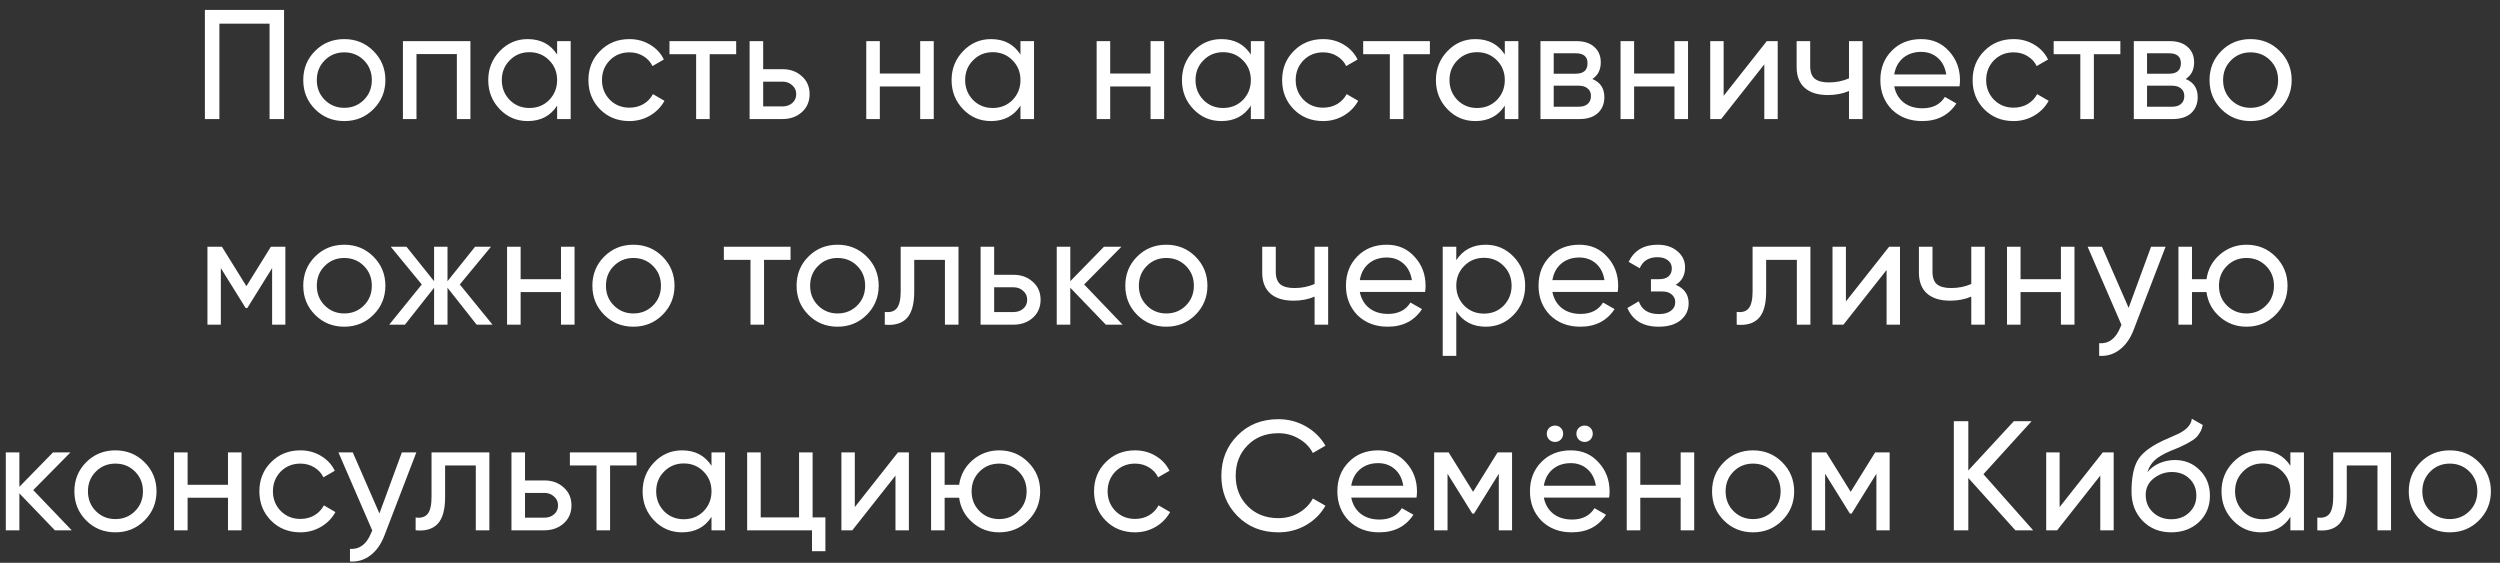 <?xml version="1.0" encoding="UTF-8"?> <svg xmlns="http://www.w3.org/2000/svg" width="231" height="52" viewBox="0 0 231 52" fill="none"><rect x="0" y="0" width="231" height="52" fill="#333333" stroke="none"/> <path d="M18.932 0.92H26.247V11H24.908V2.187H20.271V11H18.932V0.92ZM34.501 10.093C33.771 10.822 32.874 11.187 31.808 11.187C30.742 11.187 29.845 10.822 29.115 10.093C28.386 9.363 28.021 8.466 28.021 7.4C28.021 6.334 28.386 5.437 29.115 4.707C29.845 3.978 30.742 3.613 31.808 3.613C32.874 3.613 33.771 3.978 34.501 4.707C35.24 5.446 35.61 6.344 35.61 7.4C35.61 8.456 35.24 9.354 34.501 10.093ZM31.808 9.963C32.528 9.963 33.133 9.718 33.623 9.229C34.112 8.739 34.357 8.13 34.357 7.4C34.357 6.67 34.112 6.061 33.623 5.571C33.133 5.082 32.528 4.837 31.808 4.837C31.098 4.837 30.498 5.082 30.008 5.571C29.518 6.061 29.274 6.67 29.274 7.4C29.274 8.13 29.518 8.739 30.008 9.229C30.498 9.718 31.098 9.963 31.808 9.963ZM37.231 3.8H43.466V11H42.213V4.995H38.483V11H37.231V3.8ZM51.478 5.038V3.8H52.731V11H51.478V9.762C50.864 10.712 49.957 11.187 48.757 11.187C47.739 11.187 46.88 10.822 46.179 10.093C45.469 9.354 45.114 8.456 45.114 7.4C45.114 6.354 45.469 5.461 46.179 4.722C46.89 3.982 47.749 3.613 48.757 3.613C49.957 3.613 50.864 4.088 51.478 5.038ZM48.915 9.978C49.645 9.978 50.254 9.733 50.744 9.243C51.234 8.734 51.478 8.12 51.478 7.4C51.478 6.67 51.234 6.061 50.744 5.571C50.254 5.072 49.645 4.822 48.915 4.822C48.195 4.822 47.59 5.072 47.101 5.571C46.611 6.061 46.366 6.67 46.366 7.4C46.366 8.12 46.611 8.734 47.101 9.243C47.59 9.733 48.195 9.978 48.915 9.978ZM58.157 11.187C57.072 11.187 56.17 10.827 55.45 10.107C54.73 9.378 54.37 8.475 54.37 7.4C54.37 6.325 54.73 5.427 55.45 4.707C56.17 3.978 57.072 3.613 58.157 3.613C58.868 3.613 59.506 3.786 60.072 4.131C60.639 4.467 61.061 4.923 61.34 5.499L60.288 6.104C60.106 5.72 59.823 5.413 59.439 5.182C59.065 4.952 58.637 4.837 58.157 4.837C57.437 4.837 56.833 5.082 56.343 5.571C55.863 6.07 55.623 6.68 55.623 7.4C55.623 8.11 55.863 8.715 56.343 9.214C56.833 9.704 57.437 9.949 58.157 9.949C58.637 9.949 59.069 9.838 59.453 9.618C59.837 9.387 60.13 9.08 60.332 8.696L61.397 9.315C61.081 9.891 60.634 10.347 60.058 10.683C59.482 11.019 58.849 11.187 58.157 11.187ZM61.859 3.8H68.023V5.01H65.575V11H64.322V5.01H61.859V3.8ZM70.517 6.392H72.303C73.023 6.392 73.618 6.608 74.088 7.04C74.569 7.462 74.808 8.014 74.808 8.696C74.808 9.378 74.569 9.934 74.088 10.366C73.609 10.789 73.013 11 72.303 11H69.264V3.8H70.517V6.392ZM70.517 9.834H72.303C72.668 9.834 72.97 9.728 73.21 9.517C73.45 9.306 73.57 9.032 73.57 8.696C73.57 8.36 73.445 8.086 73.196 7.875C72.956 7.654 72.658 7.544 72.303 7.544H70.517V9.834ZM85.025 6.795V3.8H86.278V11H85.025V7.99H81.296V11H80.043V3.8H81.296V6.795H85.025ZM94.291 5.038V3.8H95.544V11H94.291V9.762C93.677 10.712 92.769 11.187 91.569 11.187C90.552 11.187 89.692 10.822 88.992 10.093C88.281 9.354 87.926 8.456 87.926 7.4C87.926 6.354 88.281 5.461 88.992 4.722C89.702 3.982 90.561 3.613 91.569 3.613C92.769 3.613 93.677 4.088 94.291 5.038ZM91.728 9.978C92.457 9.978 93.067 9.733 93.556 9.243C94.046 8.734 94.291 8.12 94.291 7.4C94.291 6.67 94.046 6.061 93.556 5.571C93.067 5.072 92.457 4.822 91.728 4.822C91.008 4.822 90.403 5.072 89.913 5.571C89.424 6.061 89.179 6.67 89.179 7.4C89.179 8.12 89.424 8.734 89.913 9.243C90.403 9.733 91.008 9.978 91.728 9.978ZM106.312 6.795V3.8H107.565V11H106.312V7.99H102.583V11H101.33V3.8H102.583V6.795H106.312ZM115.578 5.038V3.8H116.83V11H115.578V9.762C114.963 10.712 114.056 11.187 112.856 11.187C111.838 11.187 110.979 10.822 110.278 10.093C109.568 9.354 109.213 8.456 109.213 7.4C109.213 6.354 109.568 5.461 110.278 4.722C110.989 3.982 111.848 3.613 112.856 3.613C114.056 3.613 114.963 4.088 115.578 5.038ZM113.014 9.978C113.744 9.978 114.354 9.733 114.843 9.243C115.333 8.734 115.578 8.12 115.578 7.4C115.578 6.67 115.333 6.061 114.843 5.571C114.354 5.072 113.744 4.822 113.014 4.822C112.294 4.822 111.69 5.072 111.2 5.571C110.71 6.061 110.466 6.67 110.466 7.4C110.466 8.12 110.71 8.734 111.2 9.243C111.69 9.733 112.294 9.978 113.014 9.978ZM122.256 11.187C121.172 11.187 120.269 10.827 119.549 10.107C118.829 9.378 118.469 8.475 118.469 7.4C118.469 6.325 118.829 5.427 119.549 4.707C120.269 3.978 121.172 3.613 122.256 3.613C122.967 3.613 123.605 3.786 124.172 4.131C124.738 4.467 125.16 4.923 125.439 5.499L124.388 6.104C124.205 5.72 123.922 5.413 123.538 5.182C123.164 4.952 122.736 4.837 122.256 4.837C121.536 4.837 120.932 5.082 120.442 5.571C119.962 6.07 119.722 6.68 119.722 7.4C119.722 8.11 119.962 8.715 120.442 9.214C120.932 9.704 121.536 9.949 122.256 9.949C122.736 9.949 123.168 9.838 123.552 9.618C123.936 9.387 124.229 9.08 124.431 8.696L125.496 9.315C125.18 9.891 124.733 10.347 124.157 10.683C123.581 11.019 122.948 11.187 122.256 11.187ZM125.958 3.8H132.122V5.01H129.674V11H128.421V5.01H125.958V3.8ZM139.044 5.038V3.8H140.297V11H139.044V9.762C138.43 10.712 137.522 11.187 136.322 11.187C135.305 11.187 134.446 10.822 133.745 10.093C133.034 9.354 132.679 8.456 132.679 7.4C132.679 6.354 133.034 5.461 133.745 4.722C134.455 3.982 135.314 3.613 136.322 3.613C137.522 3.613 138.43 4.088 139.044 5.038ZM136.481 9.978C137.21 9.978 137.82 9.733 138.31 9.243C138.799 8.734 139.044 8.12 139.044 7.4C139.044 6.67 138.799 6.061 138.31 5.571C137.82 5.072 137.21 4.822 136.481 4.822C135.761 4.822 135.156 5.072 134.666 5.571C134.177 6.061 133.932 6.67 133.932 7.4C133.932 8.12 134.177 8.734 134.666 9.243C135.156 9.733 135.761 9.978 136.481 9.978ZM147.134 7.299C147.873 7.606 148.243 8.163 148.243 8.97C148.243 9.584 148.041 10.078 147.638 10.453C147.235 10.818 146.668 11 145.939 11H142.339V3.8H145.651C146.361 3.8 146.913 3.978 147.307 4.333C147.71 4.688 147.912 5.163 147.912 5.758C147.912 6.45 147.652 6.963 147.134 7.299ZM145.593 4.923H143.563V6.81H145.593C146.323 6.81 146.688 6.488 146.688 5.845C146.688 5.23 146.323 4.923 145.593 4.923ZM143.563 9.862H145.867C146.232 9.862 146.51 9.776 146.702 9.603C146.904 9.43 147.004 9.186 147.004 8.869C147.004 8.571 146.904 8.341 146.702 8.178C146.51 8.005 146.232 7.918 145.867 7.918H143.563V9.862ZM154.721 6.795V3.8H155.974V11H154.721V7.99H150.992V11H149.739V3.8H150.992V6.795H154.721ZM159.264 8.854L163.252 3.8H164.26V11H163.022V5.946L159.033 11H158.025V3.8H159.264V8.854ZM170.847 7.242V3.8H172.1V11H170.847V8.408C170.262 8.658 169.614 8.782 168.903 8.782C167.972 8.782 167.257 8.562 166.758 8.12C166.259 7.678 166.009 7.035 166.009 6.19V3.8H167.262V6.118C167.262 6.646 167.401 7.03 167.679 7.27C167.967 7.501 168.404 7.616 168.99 7.616C169.652 7.616 170.271 7.491 170.847 7.242ZM181.06 7.976H175.026C175.151 8.61 175.444 9.109 175.904 9.474C176.365 9.829 176.941 10.006 177.632 10.006C178.583 10.006 179.274 9.656 179.706 8.955L180.772 9.56C180.061 10.645 179.005 11.187 177.604 11.187C176.471 11.187 175.54 10.832 174.81 10.122C174.1 9.392 173.744 8.485 173.744 7.4C173.744 6.306 174.095 5.403 174.796 4.693C175.496 3.973 176.404 3.613 177.517 3.613C178.573 3.613 179.432 3.987 180.095 4.736C180.767 5.466 181.103 6.358 181.103 7.414C181.103 7.597 181.088 7.784 181.06 7.976ZM177.517 4.794C176.855 4.794 176.298 4.981 175.847 5.355C175.405 5.73 175.132 6.238 175.026 6.882H179.836C179.73 6.219 179.466 5.706 179.044 5.341C178.621 4.976 178.112 4.794 177.517 4.794ZM186.057 11.187C184.972 11.187 184.07 10.827 183.35 10.107C182.63 9.378 182.27 8.475 182.27 7.4C182.27 6.325 182.63 5.427 183.35 4.707C184.07 3.978 184.972 3.613 186.057 3.613C186.767 3.613 187.406 3.786 187.972 4.131C188.538 4.467 188.961 4.923 189.239 5.499L188.188 6.104C188.006 5.72 187.722 5.413 187.338 5.182C186.964 4.952 186.537 4.837 186.057 4.837C185.337 4.837 184.732 5.082 184.242 5.571C183.762 6.07 183.522 6.68 183.522 7.4C183.522 8.11 183.762 8.715 184.242 9.214C184.732 9.704 185.337 9.949 186.057 9.949C186.537 9.949 186.969 9.838 187.353 9.618C187.737 9.387 188.03 9.08 188.231 8.696L189.297 9.315C188.98 9.891 188.534 10.347 187.958 10.683C187.382 11.019 186.748 11.187 186.057 11.187ZM189.759 3.8H195.922V5.01H193.474V11H192.221V5.01H189.759V3.8ZM201.959 7.299C202.698 7.606 203.068 8.163 203.068 8.97C203.068 9.584 202.866 10.078 202.463 10.453C202.06 10.818 201.494 11 200.764 11H197.164V3.8H200.476C201.186 3.8 201.738 3.978 202.132 4.333C202.535 4.688 202.737 5.163 202.737 5.758C202.737 6.45 202.478 6.963 201.959 7.299ZM200.418 4.923H198.388V6.81H200.418C201.148 6.81 201.513 6.488 201.513 5.845C201.513 5.23 201.148 4.923 200.418 4.923ZM198.388 9.862H200.692C201.057 9.862 201.335 9.776 201.527 9.603C201.729 9.43 201.83 9.186 201.83 8.869C201.83 8.571 201.729 8.341 201.527 8.178C201.335 8.005 201.057 7.918 200.692 7.918H198.388V9.862ZM210.641 10.093C209.911 10.822 209.014 11.187 207.948 11.187C206.883 11.187 205.985 10.822 205.255 10.093C204.526 9.363 204.161 8.466 204.161 7.4C204.161 6.334 204.526 5.437 205.255 4.707C205.985 3.978 206.883 3.613 207.948 3.613C209.014 3.613 209.911 3.978 210.641 4.707C211.38 5.446 211.75 6.344 211.75 7.4C211.75 8.456 211.38 9.354 210.641 10.093ZM207.948 9.963C208.668 9.963 209.273 9.718 209.763 9.229C210.252 8.739 210.497 8.13 210.497 7.4C210.497 6.67 210.252 6.061 209.763 5.571C209.273 5.082 208.668 4.837 207.948 4.837C207.238 4.837 206.638 5.082 206.148 5.571C205.659 6.061 205.414 6.67 205.414 7.4C205.414 8.13 205.659 8.739 206.148 9.229C206.638 9.718 207.238 9.963 207.948 9.963ZM25.028 22.8H26.368V30H25.144V24.773L22.854 28.459H22.696L20.406 24.773V30H19.168V22.8H20.507L22.768 26.443L25.028 22.8ZM34.501 29.093C33.771 29.822 32.874 30.187 31.808 30.187C30.742 30.187 29.845 29.822 29.115 29.093C28.386 28.363 28.021 27.466 28.021 26.4C28.021 25.334 28.386 24.437 29.115 23.707C29.845 22.978 30.742 22.613 31.808 22.613C32.874 22.613 33.771 22.978 34.501 23.707C35.24 24.446 35.61 25.344 35.61 26.4C35.61 27.456 35.24 28.354 34.501 29.093ZM31.808 28.963C32.528 28.963 33.133 28.718 33.623 28.229C34.112 27.739 34.357 27.13 34.357 26.4C34.357 25.67 34.112 25.061 33.623 24.571C33.133 24.082 32.528 23.837 31.808 23.837C31.098 23.837 30.498 24.082 30.008 24.571C29.518 25.061 29.274 25.67 29.274 26.4C29.274 27.13 29.518 27.739 30.008 28.229C30.498 28.718 31.098 28.963 31.808 28.963ZM42.486 26.285L45.51 30H44.041L41.349 26.587V30H40.11V26.587L37.417 30H35.963L38.972 26.285L36.107 22.8H37.561L40.11 25.982V22.8H41.349V25.982L43.897 22.8H45.366L42.486 26.285ZM51.835 25.795V22.8H53.088V30H51.835V26.99H48.106V30H46.853V22.8H48.106V25.795H51.835ZM61.216 29.093C60.486 29.822 59.589 30.187 58.523 30.187C57.457 30.187 56.56 29.822 55.83 29.093C55.101 28.363 54.736 27.466 54.736 26.4C54.736 25.334 55.101 24.437 55.83 23.707C56.56 22.978 57.457 22.613 58.523 22.613C59.589 22.613 60.486 22.978 61.216 23.707C61.955 24.446 62.325 25.344 62.325 26.4C62.325 27.456 61.955 28.354 61.216 29.093ZM58.523 28.963C59.243 28.963 59.848 28.718 60.337 28.229C60.827 27.739 61.072 27.13 61.072 26.4C61.072 25.67 60.827 25.061 60.337 24.571C59.848 24.082 59.243 23.837 58.523 23.837C57.813 23.837 57.213 24.082 56.723 24.571C56.233 25.061 55.989 25.67 55.989 26.4C55.989 27.13 56.233 27.739 56.723 28.229C57.213 28.718 57.813 28.963 58.523 28.963ZM66.883 22.8H73.046V24.01H70.598V30H69.346V24.01H66.883V22.8ZM80.084 29.093C79.354 29.822 78.457 30.187 77.391 30.187C76.325 30.187 75.428 29.822 74.698 29.093C73.969 28.363 73.604 27.466 73.604 26.4C73.604 25.334 73.969 24.437 74.698 23.707C75.428 22.978 76.325 22.613 77.391 22.613C78.457 22.613 79.354 22.978 80.084 23.707C80.823 24.446 81.192 25.344 81.192 26.4C81.192 27.456 80.823 28.354 80.084 29.093ZM77.391 28.963C78.111 28.963 78.716 28.718 79.205 28.229C79.695 27.739 79.94 27.13 79.94 26.4C79.94 25.67 79.695 25.061 79.205 24.571C78.716 24.082 78.111 23.837 77.391 23.837C76.68 23.837 76.081 24.082 75.591 24.571C75.101 25.061 74.856 25.67 74.856 26.4C74.856 27.13 75.101 27.739 75.591 28.229C76.081 28.718 76.68 28.963 77.391 28.963ZM83.223 22.8H88.565V30H87.312V24.01H84.475V26.947C84.475 28.099 84.245 28.92 83.784 29.41C83.323 29.89 82.647 30.086 81.754 30V28.819C82.253 28.886 82.623 28.776 82.863 28.488C83.103 28.19 83.223 27.667 83.223 26.918V22.8ZM91.86 25.392H93.646C94.366 25.392 94.961 25.608 95.431 26.04C95.911 26.462 96.151 27.014 96.151 27.696C96.151 28.378 95.911 28.934 95.431 29.366C94.951 29.789 94.356 30 93.646 30H90.607V22.8H91.86V25.392ZM91.86 28.834H93.646C94.011 28.834 94.313 28.728 94.553 28.517C94.793 28.306 94.913 28.032 94.913 27.696C94.913 27.36 94.788 27.086 94.539 26.875C94.299 26.654 94.001 26.544 93.646 26.544H91.86V28.834ZM100.176 26.285L103.733 30H102.178L98.895 26.587V30H97.642V22.8H98.895V25.982L102.005 22.8H103.618L100.176 26.285ZM110.458 29.093C109.729 29.822 108.831 30.187 107.765 30.187C106.7 30.187 105.802 29.822 105.073 29.093C104.343 28.363 103.978 27.466 103.978 26.4C103.978 25.334 104.343 24.437 105.073 23.707C105.802 22.978 106.7 22.613 107.765 22.613C108.831 22.613 109.729 22.978 110.458 23.707C111.197 24.446 111.567 25.344 111.567 26.4C111.567 27.456 111.197 28.354 110.458 29.093ZM107.765 28.963C108.485 28.963 109.09 28.718 109.58 28.229C110.069 27.739 110.314 27.13 110.314 26.4C110.314 25.67 110.069 25.061 109.58 24.571C109.09 24.082 108.485 23.837 107.765 23.837C107.055 23.837 106.455 24.082 105.965 24.571C105.476 25.061 105.231 25.67 105.231 26.4C105.231 27.13 105.476 27.739 105.965 28.229C106.455 28.718 107.055 28.963 107.765 28.963ZM121.468 26.242V22.8H122.721V30H121.468V27.408C120.882 27.658 120.234 27.782 119.524 27.782C118.593 27.782 117.877 27.562 117.378 27.12C116.879 26.678 116.629 26.035 116.629 25.19V22.8H117.882V25.118C117.882 25.646 118.021 26.03 118.3 26.27C118.588 26.501 119.025 26.616 119.61 26.616C120.273 26.616 120.892 26.491 121.468 26.242ZM131.68 26.976H125.646C125.771 27.61 126.064 28.109 126.525 28.474C126.986 28.829 127.562 29.006 128.253 29.006C129.203 29.006 129.894 28.656 130.326 27.955L131.392 28.56C130.682 29.645 129.626 30.187 128.224 30.187C127.091 30.187 126.16 29.832 125.43 29.122C124.72 28.392 124.365 27.485 124.365 26.4C124.365 25.306 124.715 24.403 125.416 23.693C126.117 22.973 127.024 22.613 128.138 22.613C129.194 22.613 130.053 22.987 130.715 23.736C131.387 24.466 131.723 25.358 131.723 26.414C131.723 26.597 131.709 26.784 131.68 26.976ZM128.138 23.794C127.475 23.794 126.918 23.981 126.467 24.355C126.026 24.73 125.752 25.238 125.646 25.882H130.456C130.35 25.219 130.086 24.706 129.664 24.341C129.242 23.976 128.733 23.794 128.138 23.794ZM137.282 22.613C138.29 22.613 139.149 22.982 139.859 23.722C140.57 24.461 140.925 25.354 140.925 26.4C140.925 27.456 140.57 28.354 139.859 29.093C139.159 29.822 138.299 30.187 137.282 30.187C136.091 30.187 135.184 29.712 134.56 28.762V32.88H133.307V22.8H134.56V24.038C135.184 23.088 136.091 22.613 137.282 22.613ZM137.123 28.978C137.843 28.978 138.448 28.733 138.938 28.243C139.427 27.734 139.672 27.12 139.672 26.4C139.672 25.67 139.427 25.061 138.938 24.571C138.448 24.072 137.843 23.822 137.123 23.822C136.394 23.822 135.784 24.072 135.295 24.571C134.805 25.061 134.56 25.67 134.56 26.4C134.56 27.12 134.805 27.734 135.295 28.243C135.784 28.733 136.394 28.978 137.123 28.978ZM149.476 26.976H143.442C143.567 27.61 143.86 28.109 144.321 28.474C144.781 28.829 145.357 29.006 146.049 29.006C146.999 29.006 147.69 28.656 148.122 27.955L149.188 28.56C148.477 29.645 147.421 30.187 146.02 30.187C144.887 30.187 143.956 29.832 143.226 29.122C142.516 28.392 142.161 27.485 142.161 26.4C142.161 25.306 142.511 24.403 143.212 23.693C143.913 22.973 144.82 22.613 145.933 22.613C146.989 22.613 147.849 22.987 148.511 23.736C149.183 24.466 149.519 25.358 149.519 26.414C149.519 26.597 149.505 26.784 149.476 26.976ZM145.933 23.794C145.271 23.794 144.714 23.981 144.263 24.355C143.821 24.73 143.548 25.238 143.442 25.882H148.252C148.146 25.219 147.882 24.706 147.46 24.341C147.037 23.976 146.529 23.794 145.933 23.794ZM154.836 26.314C155.633 26.65 156.032 27.221 156.032 28.027C156.032 28.651 155.787 29.17 155.297 29.582C154.808 29.986 154.131 30.187 153.267 30.187C151.827 30.187 150.862 29.611 150.372 28.459L151.424 27.84C151.692 28.627 152.312 29.021 153.281 29.021C153.752 29.021 154.121 28.92 154.39 28.718C154.659 28.517 154.793 28.248 154.793 27.912C154.793 27.624 154.683 27.389 154.462 27.206C154.251 27.024 153.963 26.933 153.598 26.933H152.547V25.795H153.324C153.689 25.795 153.972 25.709 154.174 25.536C154.376 25.354 154.476 25.109 154.476 24.802C154.476 24.485 154.356 24.235 154.116 24.053C153.876 23.861 153.555 23.765 153.152 23.765C152.345 23.765 151.798 24.106 151.51 24.787L150.488 24.197C150.996 23.141 151.884 22.613 153.152 22.613C153.92 22.613 154.534 22.814 154.995 23.218C155.465 23.611 155.7 24.106 155.7 24.701C155.7 25.43 155.412 25.968 154.836 26.314ZM161.939 22.8H167.282V30H166.029V24.01H163.192V26.947C163.192 28.099 162.962 28.92 162.501 29.41C162.04 29.89 161.363 30.086 160.471 30V28.819C160.97 28.886 161.339 28.776 161.579 28.488C161.819 28.19 161.939 27.667 161.939 26.918V22.8ZM170.563 27.854L174.551 22.8H175.559V30H174.321V24.946L170.332 30H169.324V22.8H170.563V27.854ZM182.146 26.242V22.8H183.399V30H182.146V27.408C181.561 27.658 180.913 27.782 180.202 27.782C179.271 27.782 178.556 27.562 178.057 27.12C177.558 26.678 177.308 26.035 177.308 25.19V22.8H178.561V25.118C178.561 25.646 178.7 26.03 178.978 26.27C179.266 26.501 179.703 26.616 180.289 26.616C180.951 26.616 181.57 26.491 182.146 26.242ZM190.429 25.795V22.8H191.682V30H190.429V26.99H186.699V30H185.447V22.8H186.699V25.795H190.429ZM196.685 28.445L198.758 22.8H200.098L197.16 30.446C196.853 31.262 196.421 31.882 195.864 32.304C195.307 32.736 194.674 32.928 193.963 32.88V31.714C194.837 31.781 195.485 31.301 195.907 30.274L196.022 30.014L192.898 22.8H194.222L196.685 28.445ZM207.58 22.613C208.636 22.613 209.529 22.978 210.259 23.707C210.998 24.446 211.368 25.344 211.368 26.4C211.368 27.456 210.998 28.354 210.259 29.093C209.529 29.822 208.636 30.187 207.58 30.187C206.63 30.187 205.809 29.885 205.118 29.28C204.417 28.675 204.004 27.912 203.88 26.99H202.54V30H201.288V22.8H202.54V25.795H203.88C204.014 24.874 204.427 24.115 205.118 23.52C205.828 22.915 206.649 22.613 207.58 22.613ZM207.58 28.963C208.291 28.963 208.891 28.718 209.38 28.229C209.87 27.739 210.115 27.13 210.115 26.4C210.115 25.67 209.87 25.061 209.38 24.571C208.891 24.082 208.291 23.837 207.58 23.837C206.86 23.837 206.256 24.082 205.766 24.571C205.276 25.061 205.032 25.67 205.032 26.4C205.032 27.13 205.276 27.739 205.766 28.229C206.256 28.718 206.86 28.963 207.58 28.963ZM3.071 45.285L6.628 49H5.073L1.79 45.587V49H0.537V41.8H1.79V44.982L4.9 41.8H6.513L3.071 45.285ZM13.353 48.093C12.623 48.822 11.726 49.187 10.66 49.187C9.595 49.187 8.697 48.822 7.967 48.093C7.238 47.363 6.873 46.466 6.873 45.4C6.873 44.334 7.238 43.437 7.967 42.707C8.697 41.978 9.595 41.613 10.66 41.613C11.726 41.613 12.623 41.978 13.353 42.707C14.092 43.446 14.462 44.344 14.462 45.4C14.462 46.456 14.092 47.354 13.353 48.093ZM10.66 47.963C11.38 47.963 11.985 47.718 12.475 47.229C12.964 46.739 13.209 46.13 13.209 45.4C13.209 44.67 12.964 44.061 12.475 43.571C11.985 43.082 11.38 42.837 10.66 42.837C9.95 42.837 9.35 43.082 8.86 43.571C8.371 44.061 8.126 44.67 8.126 45.4C8.126 46.13 8.371 46.739 8.86 47.229C9.35 47.718 9.95 47.963 10.66 47.963ZM21.065 44.795V41.8H22.318V49H21.065V45.99H17.335V49H16.083V41.8H17.335V44.795H21.065ZM27.753 49.187C26.668 49.187 25.766 48.827 25.046 48.107C24.326 47.378 23.966 46.475 23.966 45.4C23.966 44.325 24.326 43.427 25.046 42.707C25.766 41.978 26.668 41.613 27.753 41.613C28.463 41.613 29.102 41.786 29.668 42.131C30.234 42.467 30.657 42.923 30.935 43.499L29.884 44.104C29.702 43.72 29.418 43.413 29.034 43.182C28.66 42.952 28.233 42.837 27.753 42.837C27.033 42.837 26.428 43.082 25.938 43.571C25.458 44.07 25.218 44.68 25.218 45.4C25.218 46.11 25.458 46.715 25.938 47.214C26.428 47.704 27.033 47.949 27.753 47.949C28.233 47.949 28.665 47.838 29.049 47.618C29.433 47.387 29.726 47.08 29.927 46.696L30.993 47.315C30.676 47.891 30.23 48.347 29.654 48.683C29.078 49.019 28.444 49.187 27.753 49.187ZM35.059 47.445L37.132 41.8H38.471L35.534 49.446C35.227 50.262 34.794 50.882 34.238 51.304C33.681 51.736 33.047 51.928 32.337 51.88V50.714C33.211 50.781 33.858 50.301 34.281 49.274L34.396 49.014L31.271 41.8H32.596L35.059 47.445ZM39.874 41.8H45.216V49H43.964V43.01H41.127V45.947C41.127 47.099 40.896 47.92 40.435 48.41C39.975 48.89 39.298 49.086 38.405 49V47.819C38.904 47.886 39.274 47.776 39.514 47.488C39.754 47.19 39.874 46.667 39.874 45.918V41.8ZM48.511 44.392H50.297C51.017 44.392 51.612 44.608 52.083 45.04C52.563 45.462 52.803 46.014 52.803 46.696C52.803 47.378 52.563 47.934 52.083 48.366C51.603 48.789 51.007 49 50.297 49H47.259V41.8H48.511V44.392ZM48.511 47.834H50.297C50.662 47.834 50.964 47.728 51.204 47.517C51.444 47.306 51.564 47.032 51.564 46.696C51.564 46.36 51.439 46.086 51.19 45.875C50.95 45.654 50.652 45.544 50.297 45.544H48.511V47.834ZM52.657 41.8H58.82V43.01H56.372V49H55.12V43.01H52.657V41.8ZM65.743 43.038V41.8H66.995V49H65.743V47.762C65.128 48.712 64.221 49.187 63.021 49.187C62.003 49.187 61.144 48.822 60.443 48.093C59.733 47.354 59.378 46.456 59.378 45.4C59.378 44.354 59.733 43.461 60.443 42.722C61.154 41.982 62.013 41.613 63.021 41.613C64.221 41.613 65.128 42.088 65.743 43.038ZM63.179 47.978C63.909 47.978 64.519 47.733 65.008 47.243C65.498 46.734 65.743 46.12 65.743 45.4C65.743 44.67 65.498 44.061 65.008 43.571C64.519 43.072 63.909 42.822 63.179 42.822C62.459 42.822 61.855 43.072 61.365 43.571C60.875 44.061 60.631 44.67 60.631 45.4C60.631 46.12 60.875 46.734 61.365 47.243C61.855 47.733 62.459 47.978 63.179 47.978ZM75.085 41.8V47.805H76.266V50.93H75.028V49H69.037V41.8H70.29V47.805H73.833V41.8H75.085ZM78.984 46.854L82.973 41.8H83.981V49H82.742V43.946L78.754 49H77.746V41.8H78.984V46.854ZM92.325 41.613C93.38 41.613 94.273 41.978 95.003 42.707C95.742 43.446 96.112 44.344 96.112 45.4C96.112 46.456 95.742 47.354 95.003 48.093C94.273 48.822 93.38 49.187 92.325 49.187C91.374 49.187 90.553 48.885 89.862 48.28C89.161 47.675 88.749 46.912 88.624 45.99H87.284V49H86.032V41.8H87.284V44.795H88.624C88.758 43.874 89.171 43.115 89.862 42.52C90.573 41.915 91.393 41.613 92.325 41.613ZM92.325 47.963C93.035 47.963 93.635 47.718 94.124 47.229C94.614 46.739 94.859 46.13 94.859 45.4C94.859 44.67 94.614 44.061 94.124 43.571C93.635 43.082 93.035 42.837 92.325 42.837C91.605 42.837 91 43.082 90.51 43.571C90.02 44.061 89.776 44.67 89.776 45.4C89.776 46.13 90.02 46.739 90.51 47.229C91 47.718 91.605 47.963 92.325 47.963ZM104.877 49.187C103.792 49.187 102.89 48.827 102.17 48.107C101.45 47.378 101.09 46.475 101.09 45.4C101.09 44.325 101.45 43.427 102.17 42.707C102.89 41.978 103.792 41.613 104.877 41.613C105.588 41.613 106.226 41.786 106.792 42.131C107.359 42.467 107.781 42.923 108.06 43.499L107.008 44.104C106.826 43.72 106.543 43.413 106.159 43.182C105.784 42.952 105.357 42.837 104.877 42.837C104.157 42.837 103.552 43.082 103.063 43.571C102.583 44.07 102.343 44.68 102.343 45.4C102.343 46.11 102.583 46.715 103.063 47.214C103.552 47.704 104.157 47.949 104.877 47.949C105.357 47.949 105.789 47.838 106.173 47.618C106.557 47.387 106.85 47.08 107.052 46.696L108.117 47.315C107.8 47.891 107.354 48.347 106.778 48.683C106.202 49.019 105.568 49.187 104.877 49.187ZM118.123 49.187C116.587 49.187 115.325 48.683 114.336 47.675C113.347 46.677 112.853 45.438 112.853 43.96C112.853 42.482 113.347 41.243 114.336 40.245C115.325 39.237 116.587 38.733 118.123 38.733C119.035 38.733 119.88 38.954 120.658 39.395C121.435 39.837 122.04 40.432 122.472 41.181L121.306 41.858C121.018 41.301 120.586 40.859 120.01 40.533C119.443 40.197 118.815 40.029 118.123 40.029C116.952 40.029 116.002 40.403 115.272 41.152C114.543 41.891 114.178 42.827 114.178 43.96C114.178 45.083 114.543 46.014 115.272 46.754C116.002 47.502 116.952 47.877 118.123 47.877C118.815 47.877 119.443 47.714 120.01 47.387C120.586 47.051 121.018 46.61 121.306 46.062L122.472 46.725C122.05 47.474 121.45 48.074 120.672 48.525C119.904 48.966 119.055 49.187 118.123 49.187ZM130.887 45.976H124.854C124.978 46.61 125.271 47.109 125.732 47.474C126.193 47.829 126.769 48.006 127.46 48.006C128.41 48.006 129.102 47.656 129.534 46.955L130.599 47.56C129.889 48.645 128.833 49.187 127.431 49.187C126.298 49.187 125.367 48.832 124.638 48.122C123.927 47.392 123.572 46.485 123.572 45.4C123.572 44.306 123.922 43.403 124.623 42.693C125.324 41.973 126.231 41.613 127.345 41.613C128.401 41.613 129.26 41.987 129.922 42.736C130.594 43.466 130.93 44.358 130.93 45.414C130.93 45.597 130.916 45.784 130.887 45.976ZM127.345 42.794C126.682 42.794 126.126 42.981 125.674 43.355C125.233 43.73 124.959 44.238 124.854 44.882H129.663C129.558 44.219 129.294 43.706 128.871 43.341C128.449 42.976 127.94 42.794 127.345 42.794ZM138.375 41.8H139.714V49H138.49V43.773L136.201 47.459H136.042L133.753 43.773V49H132.514V41.8H133.854L136.114 45.443L138.375 41.8ZM144.219 40.619C144.075 40.763 143.897 40.835 143.686 40.835C143.475 40.835 143.293 40.763 143.139 40.619C142.995 40.466 142.923 40.283 142.923 40.072C142.923 39.861 142.995 39.683 143.139 39.539C143.293 39.395 143.475 39.323 143.686 39.323C143.897 39.323 144.075 39.395 144.219 39.539C144.363 39.683 144.435 39.861 144.435 40.072C144.435 40.283 144.363 40.466 144.219 40.619ZM146.955 40.619C146.811 40.763 146.633 40.835 146.422 40.835C146.211 40.835 146.029 40.763 145.875 40.619C145.731 40.466 145.659 40.283 145.659 40.072C145.659 39.861 145.731 39.683 145.875 39.539C146.029 39.395 146.211 39.323 146.422 39.323C146.633 39.323 146.811 39.395 146.955 39.539C147.099 39.683 147.171 39.861 147.171 40.072C147.171 40.283 147.099 40.466 146.955 40.619ZM148.683 45.976H142.649C142.774 46.61 143.067 47.109 143.528 47.474C143.989 47.829 144.565 48.006 145.256 48.006C146.206 48.006 146.897 47.656 147.329 46.955L148.395 47.56C147.685 48.645 146.629 49.187 145.227 49.187C144.094 49.187 143.163 48.832 142.433 48.122C141.723 47.392 141.368 46.485 141.368 45.4C141.368 44.306 141.718 43.403 142.419 42.693C143.12 41.973 144.027 41.613 145.141 41.613C146.197 41.613 147.056 41.987 147.718 42.736C148.39 43.466 148.726 44.358 148.726 45.414C148.726 45.597 148.712 45.784 148.683 45.976ZM145.141 42.794C144.478 42.794 143.921 42.981 143.47 43.355C143.029 43.73 142.755 44.238 142.649 44.882H147.459C147.353 44.219 147.089 43.706 146.667 43.341C146.245 42.976 145.736 42.794 145.141 42.794ZM155.293 44.795V41.8H156.545V49H155.293V45.99H151.563V49H150.31V41.8H151.563V44.795H155.293ZM164.673 48.093C163.944 48.822 163.046 49.187 161.98 49.187C160.915 49.187 160.017 48.822 159.288 48.093C158.558 47.363 158.193 46.466 158.193 45.4C158.193 44.334 158.558 43.437 159.288 42.707C160.017 41.978 160.915 41.613 161.98 41.613C163.046 41.613 163.944 41.978 164.673 42.707C165.412 43.446 165.782 44.344 165.782 45.4C165.782 46.456 165.412 47.354 164.673 48.093ZM161.98 47.963C162.7 47.963 163.305 47.718 163.795 47.229C164.284 46.739 164.529 46.13 164.529 45.4C164.529 44.67 164.284 44.061 163.795 43.571C163.305 43.082 162.7 42.837 161.98 42.837C161.27 42.837 160.67 43.082 160.18 43.571C159.691 44.061 159.446 44.67 159.446 45.4C159.446 46.13 159.691 46.739 160.18 47.229C160.67 47.718 161.27 47.963 161.98 47.963ZM173.264 41.8H174.603V49H173.379V43.773L171.089 47.459H170.931L168.641 43.773V49H167.403V41.8H168.742L171.003 45.443L173.264 41.8ZM183.269 43.816L187.863 49H186.221L181.872 44.162V49H180.533V38.92H181.872V43.47L186.077 38.92H187.719L183.269 43.816ZM190.308 46.854L194.297 41.8H195.305V49H194.066V43.946L190.077 49H189.069V41.8H190.308V46.854ZM200.624 49.187C199.559 49.187 198.68 48.837 197.989 48.136C197.298 47.426 196.952 46.523 196.952 45.429C196.952 44.19 197.13 43.245 197.485 42.592C197.85 41.93 198.589 41.33 199.703 40.792C199.76 40.763 199.828 40.73 199.904 40.691C199.991 40.653 200.092 40.61 200.207 40.562C200.332 40.504 200.437 40.456 200.524 40.418L201.301 40.072C202.069 39.688 202.477 39.227 202.525 38.69L203.533 39.266C203.466 39.602 203.356 39.87 203.202 40.072C203.192 40.091 203.164 40.134 203.116 40.202C203.068 40.259 203.034 40.302 203.015 40.331C202.996 40.35 202.962 40.384 202.914 40.432C202.876 40.47 202.832 40.509 202.784 40.547C202.746 40.586 202.693 40.624 202.626 40.662C202.271 40.883 202.016 41.027 201.863 41.094C201.805 41.123 201.743 41.152 201.676 41.181C201.618 41.21 201.57 41.234 201.532 41.253C201.493 41.272 201.464 41.286 201.445 41.296L200.97 41.498L200.509 41.685C199.866 41.963 199.391 42.246 199.084 42.534C198.776 42.822 198.556 43.187 198.421 43.629C198.719 43.264 199.093 42.986 199.544 42.794C200.005 42.602 200.476 42.506 200.956 42.506C201.868 42.506 202.631 42.813 203.245 43.427C203.879 44.051 204.196 44.843 204.196 45.803C204.196 46.782 203.86 47.594 203.188 48.237C202.506 48.87 201.652 49.187 200.624 49.187ZM202.943 45.803C202.943 45.16 202.732 44.637 202.309 44.234C201.896 43.821 201.349 43.614 200.668 43.614C200.063 43.614 199.506 43.811 198.997 44.205C198.508 44.598 198.263 45.107 198.263 45.731C198.263 46.384 198.488 46.922 198.94 47.344C199.391 47.766 199.952 47.978 200.624 47.978C201.306 47.978 201.858 47.771 202.28 47.358C202.722 46.946 202.943 46.427 202.943 45.803ZM211.631 43.038V41.8H212.884V49H211.631V47.762C211.017 48.712 210.11 49.187 208.91 49.187C207.892 49.187 207.033 48.822 206.332 48.093C205.622 47.354 205.267 46.456 205.267 45.4C205.267 44.354 205.622 43.461 206.332 42.722C207.043 41.982 207.902 41.613 208.91 41.613C210.11 41.613 211.017 42.088 211.631 43.038ZM209.068 47.978C209.798 47.978 210.407 47.733 210.897 47.243C211.387 46.734 211.631 46.12 211.631 45.4C211.631 44.67 211.387 44.061 210.897 43.571C210.407 43.072 209.798 42.822 209.068 42.822C208.348 42.822 207.743 43.072 207.254 43.571C206.764 44.061 206.519 44.67 206.519 45.4C206.519 46.12 206.764 46.734 207.254 47.243C207.743 47.733 208.348 47.978 209.068 47.978ZM215.589 41.8H220.931V49H219.678V43.01H216.842V45.947C216.842 47.099 216.611 47.92 216.15 48.41C215.69 48.89 215.013 49.086 214.12 49V47.819C214.619 47.886 214.989 47.776 215.229 47.488C215.469 47.19 215.589 46.667 215.589 45.918V41.8ZM229.05 48.093C228.321 48.822 227.423 49.187 226.357 49.187C225.292 49.187 224.394 48.822 223.665 48.093C222.935 47.363 222.57 46.466 222.57 45.4C222.57 44.334 222.935 43.437 223.665 42.707C224.394 41.978 225.292 41.613 226.357 41.613C227.423 41.613 228.321 41.978 229.05 42.707C229.789 43.446 230.159 44.344 230.159 45.4C230.159 46.456 229.789 47.354 229.05 48.093ZM226.357 47.963C227.077 47.963 227.682 47.718 228.172 47.229C228.661 46.739 228.906 46.13 228.906 45.4C228.906 44.67 228.661 44.061 228.172 43.571C227.682 43.082 227.077 42.837 226.357 42.837C225.647 42.837 225.047 43.082 224.557 43.571C224.068 44.061 223.823 44.67 223.823 45.4C223.823 46.13 224.068 46.739 224.557 47.229C225.047 47.718 225.647 47.963 226.357 47.963Z" fill="white"></path> </svg> 